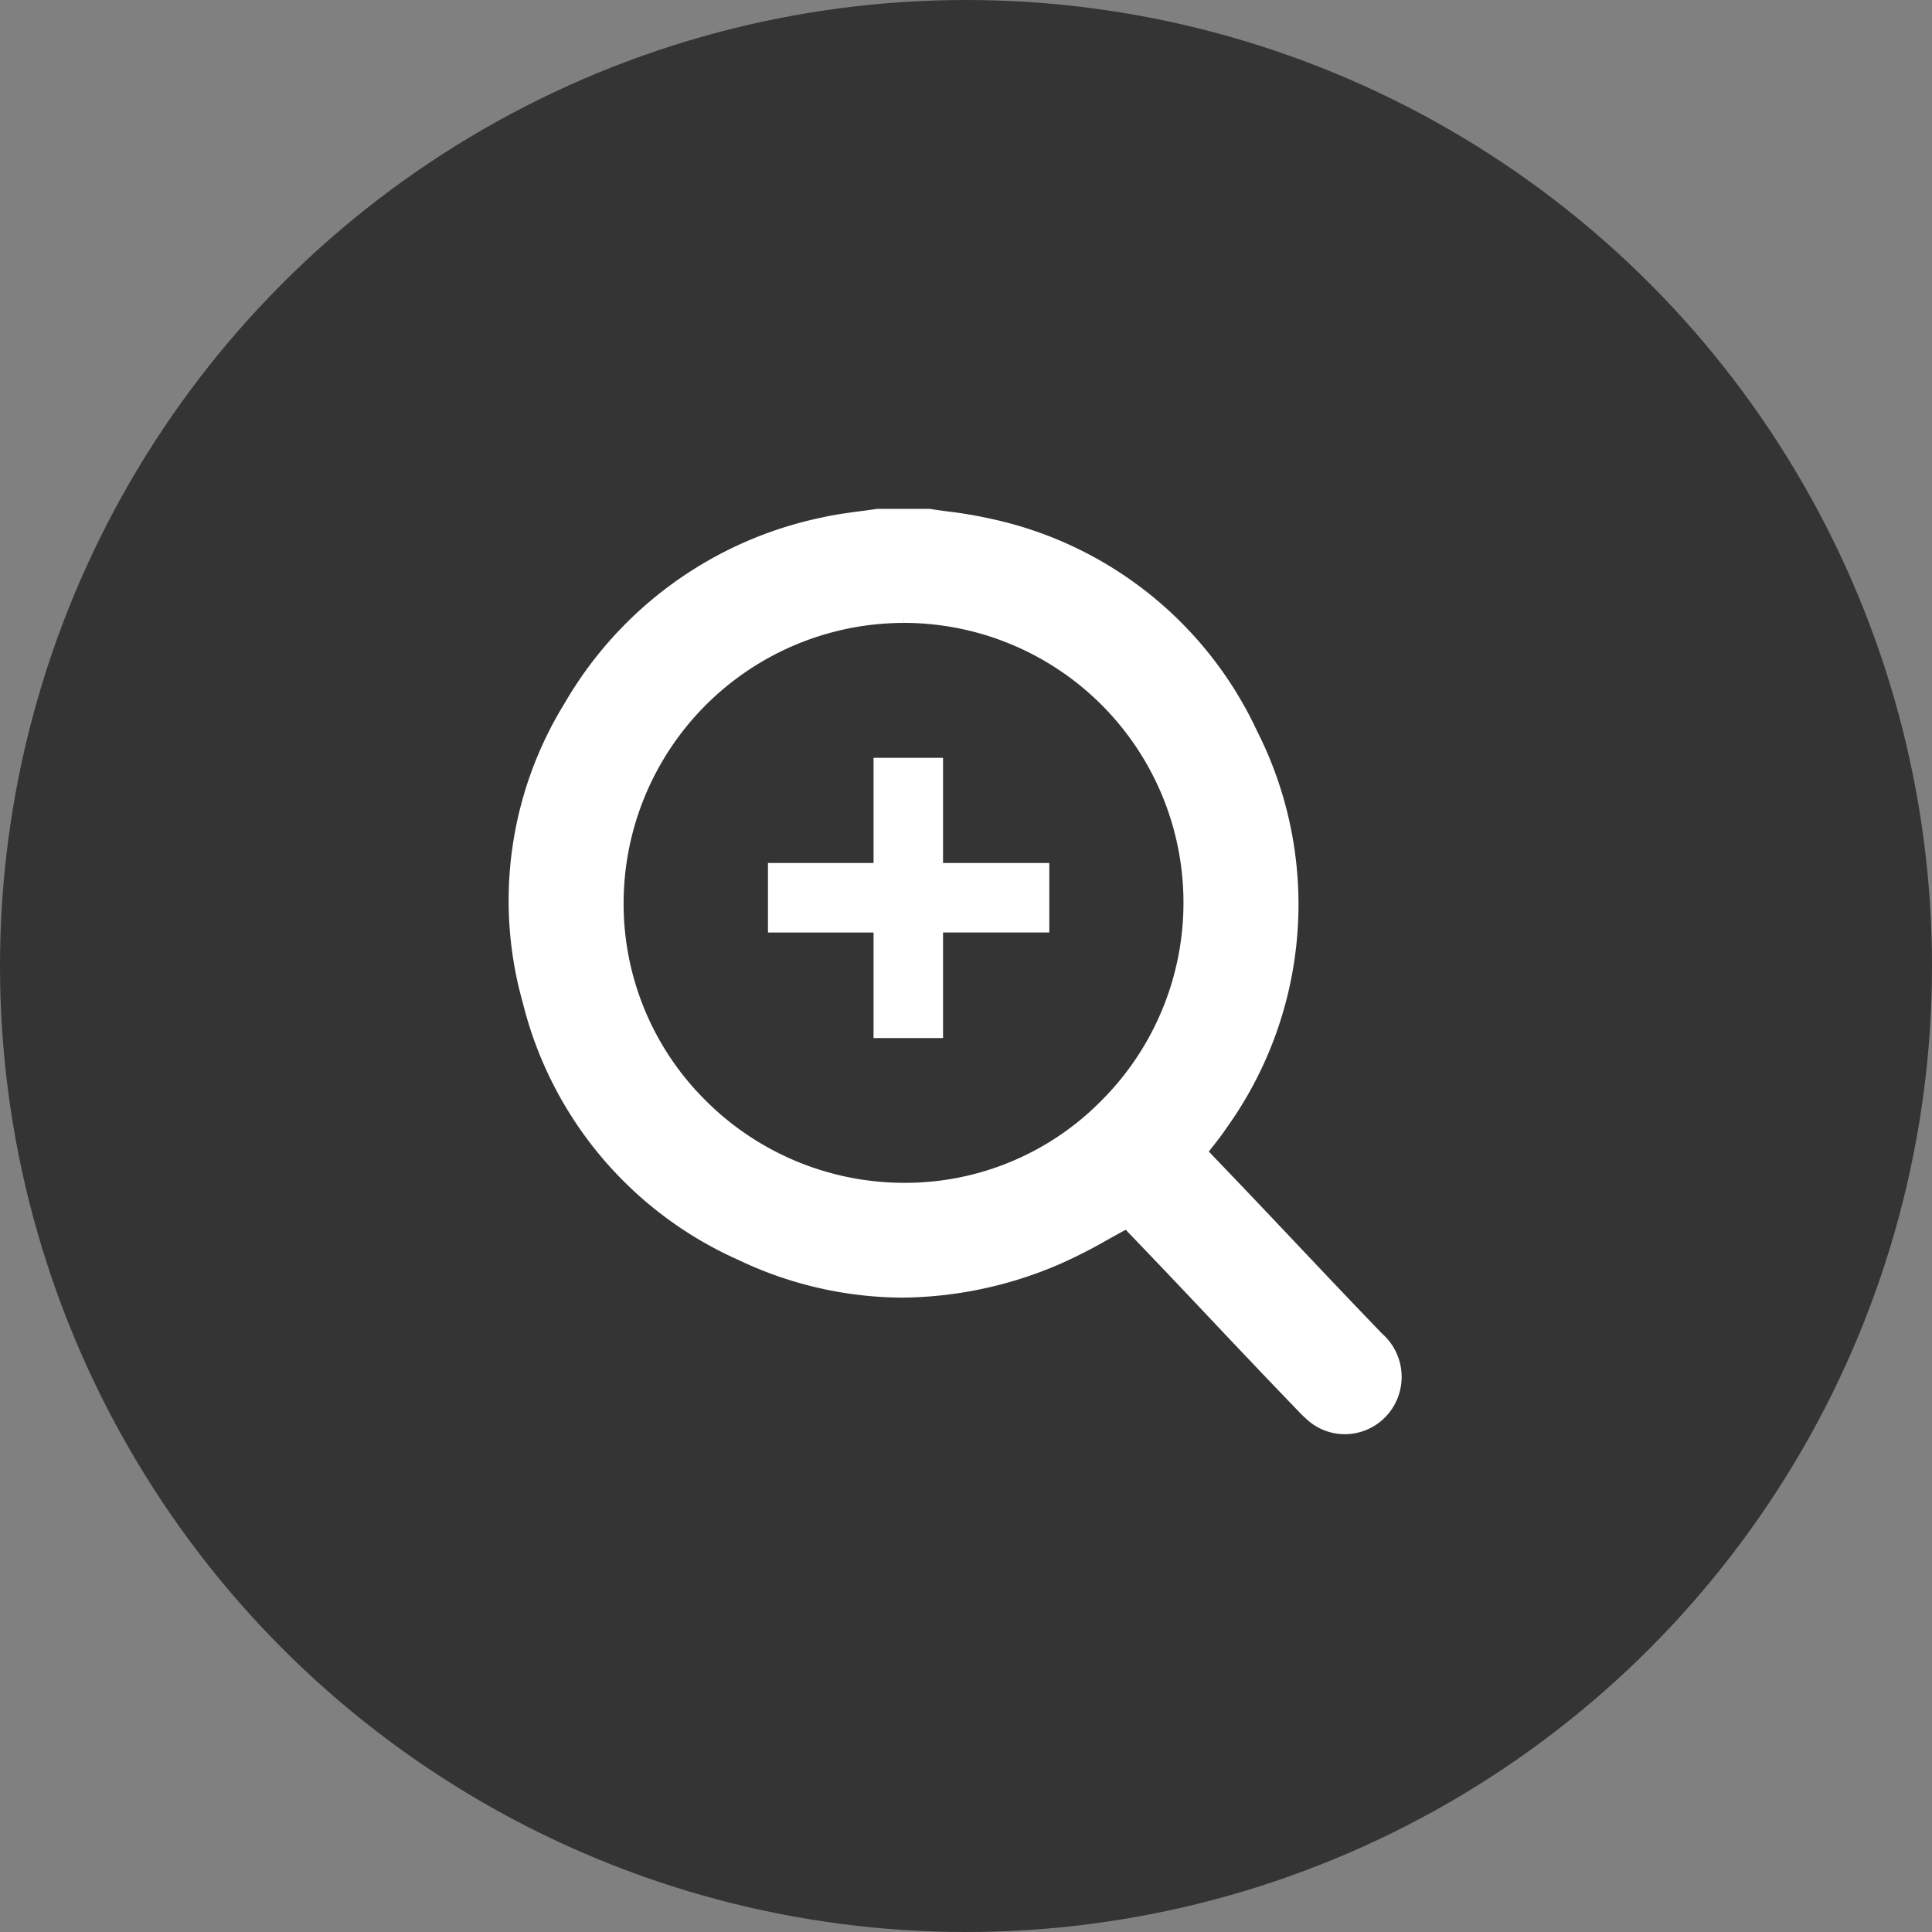 <svg xmlns="http://www.w3.org/2000/svg" width="60" height="60" viewBox="0 0 60 60"><rect x="0" y="0" width="60" height="60" fill="#808080" stroke="none"/><g transform="translate(-164 -359)"><circle cx="30" cy="30" r="30" transform="translate(164 359)" fill="#343434"/><g transform="translate(0 2)"><path d="M12.843,0c.61.1,1.231.152,1.831.3a11.67,11.67,0,0,1,8.184,6.5,11.7,11.7,0,0,1-.927,12.125c-.19.292-.42.557-.65.86.07.075.138.151.209.225,2.254,2.344,3.033,3.212,5.286,5.555A1.6,1.6,0,0,1,27.1,27.6a1.557,1.557,0,0,1-2.326.382,4.277,4.277,0,0,1-.315-.3c-2.254-2.343-3.033-3.21-5.286-5.555a1.4,1.4,0,0,1-.139-.19c-.77.405-1.458.831-2.193,1.142A11.611,11.611,0,0,1,7,22.939,11.668,11.668,0,0,1,.428,15.087,11.48,11.48,0,0,1,1.7,5.95,11.853,11.853,0,0,1,9.58.264C10.135.138,10.707.086,11.27,0Zm-.782,3.144a8.9,8.9,0,1,0,8.89,8.89,8.913,8.913,0,0,0-8.89-8.89" transform="translate(180 373)" fill="#fff"/><path d="M25.764,28.54a1.738,1.738,0,0,1-1.123-.41,4.476,4.476,0,0,1-.33-.316c-1.155-1.2-1.94-2.031-2.7-2.836-.732-.775-1.488-1.576-2.587-2.72a.851.851,0,0,1-.059-.068c-.191.1-.378.206-.56.307a15.749,15.749,0,0,1-1.491.759,12.561,12.561,0,0,1-4.9,1.043,11.938,11.938,0,0,1-5.1-1.179A11.853,11.853,0,0,1,.235,15.138,11.668,11.668,0,0,1,1.53,5.848,12.076,12.076,0,0,1,9.536.069c.388-.088.787-.141,1.173-.192.175-.023.355-.047.531-.074l.03,0,1.6,0c.19.03.386.057.575.082A12.86,12.86,0,0,1,14.721.1a11.863,11.863,0,0,1,8.317,6.6,11.905,11.905,0,0,1-.94,12.32c-.133.2-.281.392-.438.59l-.118.15.091.1c1.123,1.168,1.892,1.983,2.636,2.77s1.52,1.61,2.651,2.785a1.79,1.79,0,0,1,.347,2.279A1.762,1.762,0,0,1,25.764,28.54Zm-6.673-6.867.1.139c.009.012.019.028.032.048a.821.821,0,0,0,.09.122c1.1,1.145,1.857,1.947,2.589,2.722.794.84,1.543,1.634,2.7,2.833a4.121,4.121,0,0,0,.3.288,1.356,1.356,0,0,0,2.025-.332,1.4,1.4,0,0,0-.293-1.8c-1.132-1.177-1.905-2-2.653-2.788s-1.511-1.6-2.633-2.767c-.047-.048-.092-.1-.138-.148l-.073-.079-.115-.123.1-.134c.076-.1.152-.2.225-.289.151-.191.293-.371.416-.56A11.528,11.528,0,0,0,22.678,6.88,11.479,11.479,0,0,0,14.628.491c-.4-.1-.823-.154-1.232-.21C13.21.256,13.017.23,12.828.2H11.285c-.175.026-.352.05-.524.073-.377.05-.766.1-1.137.186A11.69,11.69,0,0,0,1.873,6.052,11.281,11.281,0,0,0,.621,15.035a11.47,11.47,0,0,0,6.467,7.723A11.542,11.542,0,0,0,12.016,23.9a12.164,12.164,0,0,0,4.745-1.012,15.454,15.454,0,0,0,1.453-.741c.234-.129.475-.263.724-.394Zm-6.977-.538h-.07a9.125,9.125,0,0,1-6.431-2.689,9,9,0,0,1-2.645-6.413,9.113,9.113,0,0,1,9.092-9.088h0a9.089,9.089,0,0,1,6.419,15.525A8.948,8.948,0,0,1,12.114,21.134Zm-.055-17.99v.2a8.712,8.712,0,0,0-8.692,8.689A8.6,8.6,0,0,0,5.9,18.163a8.727,8.727,0,0,0,6.151,2.571h.067A8.551,8.551,0,0,0,18.2,18.186,8.689,8.689,0,0,0,12.062,3.344Z" transform="translate(180 373)" fill="#fff"/><path d="M5.287-10.566H4.629V-7.3H1.35v.658H4.629v3.279h.658V-6.641h3.3V-7.3h-3.3Z" transform="translate(187.25 391.851)" fill="#fff"/><path d="M3.879-11.316H6.037V-8.05h3.3v2.158h-3.3v3.279H3.879V-5.891H.6V-8.05H3.879Z" transform="translate(187.25 391.851)" fill="#fff"/></g></g></svg>